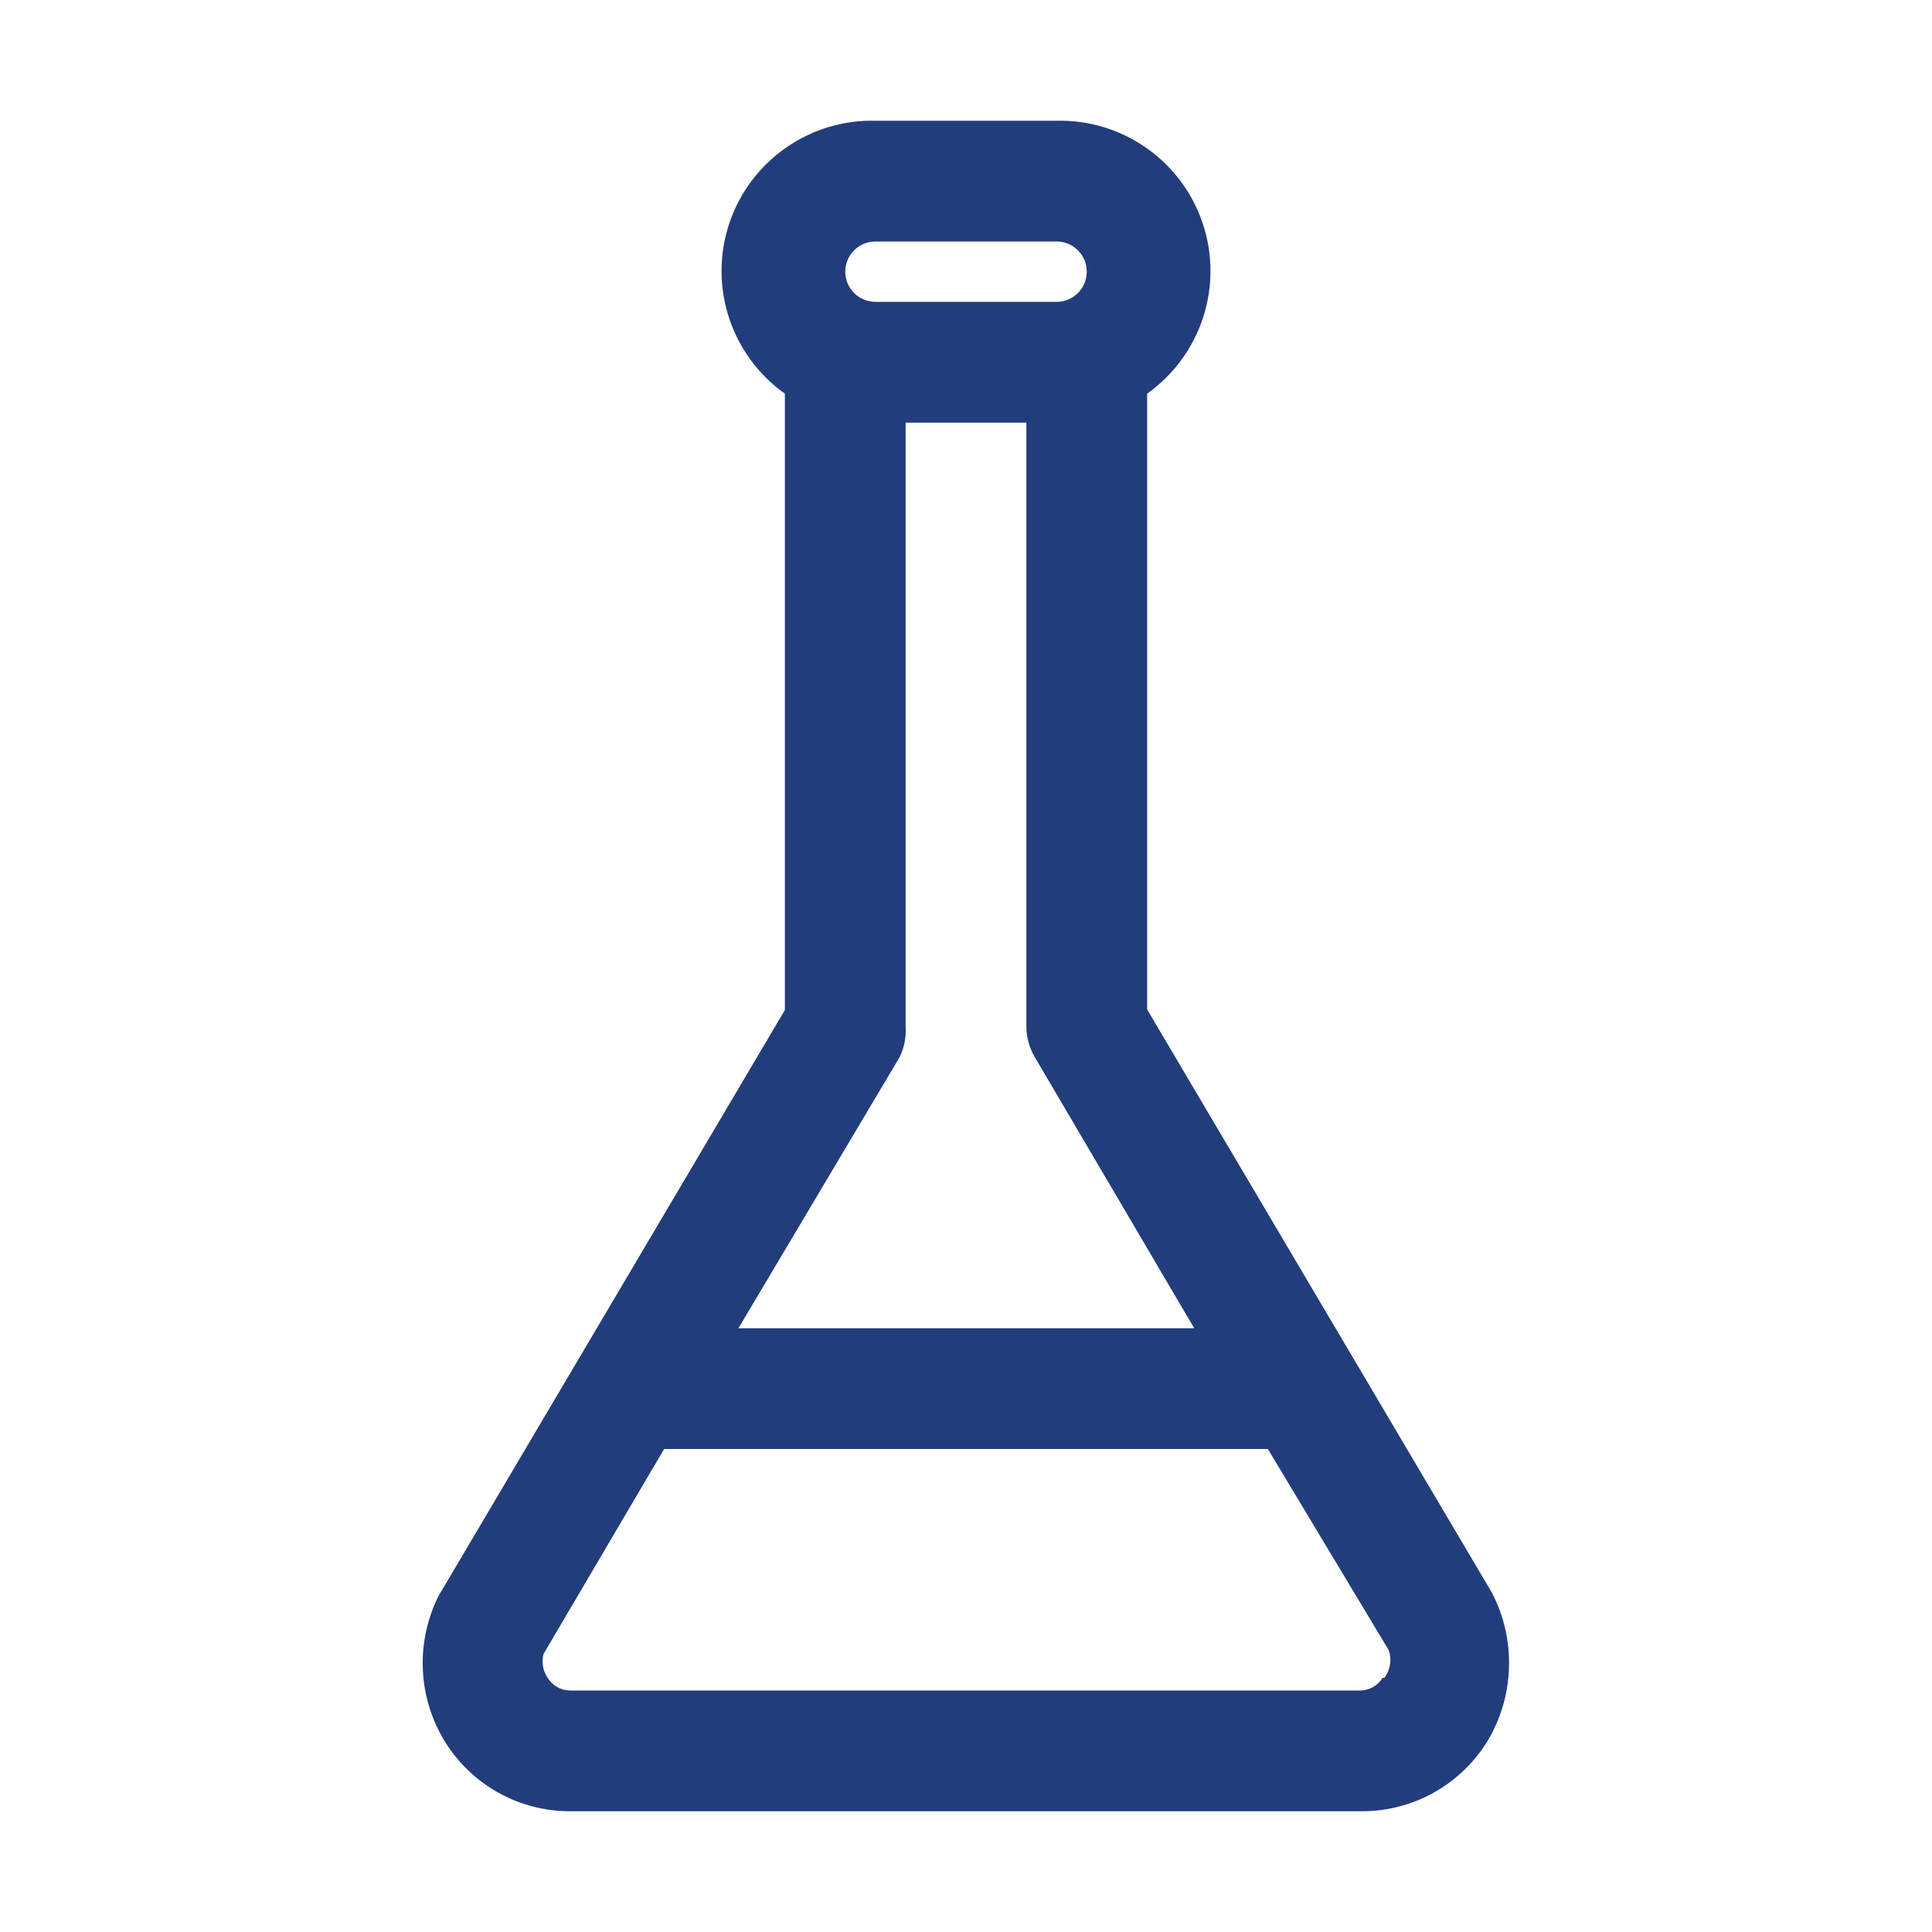 <svg width="24" height="24" viewBox="0 0 24 24" fill="none" xmlns="http://www.w3.org/2000/svg">
<path d="M18.533 19.785L14.25 12.54V4.89C14.576 4.659 14.82 4.328 14.944 3.948C15.069 3.568 15.068 3.158 14.942 2.779C14.816 2.399 14.571 2.07 14.244 1.84C13.917 1.61 13.525 1.49 13.125 1.5H10.875C10.475 1.49 10.083 1.61 9.756 1.84C9.429 2.07 9.184 2.399 9.058 2.779C8.932 3.158 8.932 3.568 9.056 3.948C9.181 4.328 9.424 4.659 9.75 4.89V12.547L5.445 19.83C5.305 20.114 5.238 20.428 5.253 20.744C5.267 21.061 5.362 21.368 5.528 21.637C5.692 21.901 5.921 22.119 6.192 22.27C6.464 22.421 6.769 22.5 7.08 22.5H16.92C17.231 22.5 17.537 22.421 17.808 22.27C18.08 22.119 18.308 21.901 18.473 21.637C18.641 21.36 18.735 21.044 18.745 20.719C18.756 20.395 18.683 20.073 18.533 19.785ZM10.875 3H13.125C13.225 3 13.32 3.039 13.39 3.11C13.461 3.18 13.5 3.276 13.5 3.375C13.5 3.474 13.461 3.57 13.39 3.64C13.32 3.71 13.225 3.75 13.125 3.75H10.875C10.776 3.75 10.68 3.71 10.61 3.64C10.54 3.57 10.5 3.474 10.5 3.375C10.5 3.276 10.54 3.18 10.61 3.11C10.68 3.039 10.776 3 10.875 3ZM11.175 13.133C11.233 13.014 11.259 12.882 11.25 12.75V5.25H12.75V12.75C12.75 12.885 12.787 13.017 12.855 13.133L14.835 16.5H9.173L11.175 13.133ZM17.175 20.843C17.146 20.89 17.105 20.93 17.057 20.957C17.008 20.985 16.953 20.999 16.898 21H7.08C7.024 20.999 6.97 20.985 6.921 20.957C6.873 20.93 6.832 20.89 6.803 20.843C6.774 20.8 6.755 20.752 6.746 20.702C6.737 20.651 6.738 20.6 6.75 20.55L8.25 18H15.75L17.25 20.497C17.271 20.555 17.277 20.616 17.267 20.677C17.258 20.737 17.234 20.794 17.198 20.843H17.175Z" fill="#223D7C"/>
</svg>
